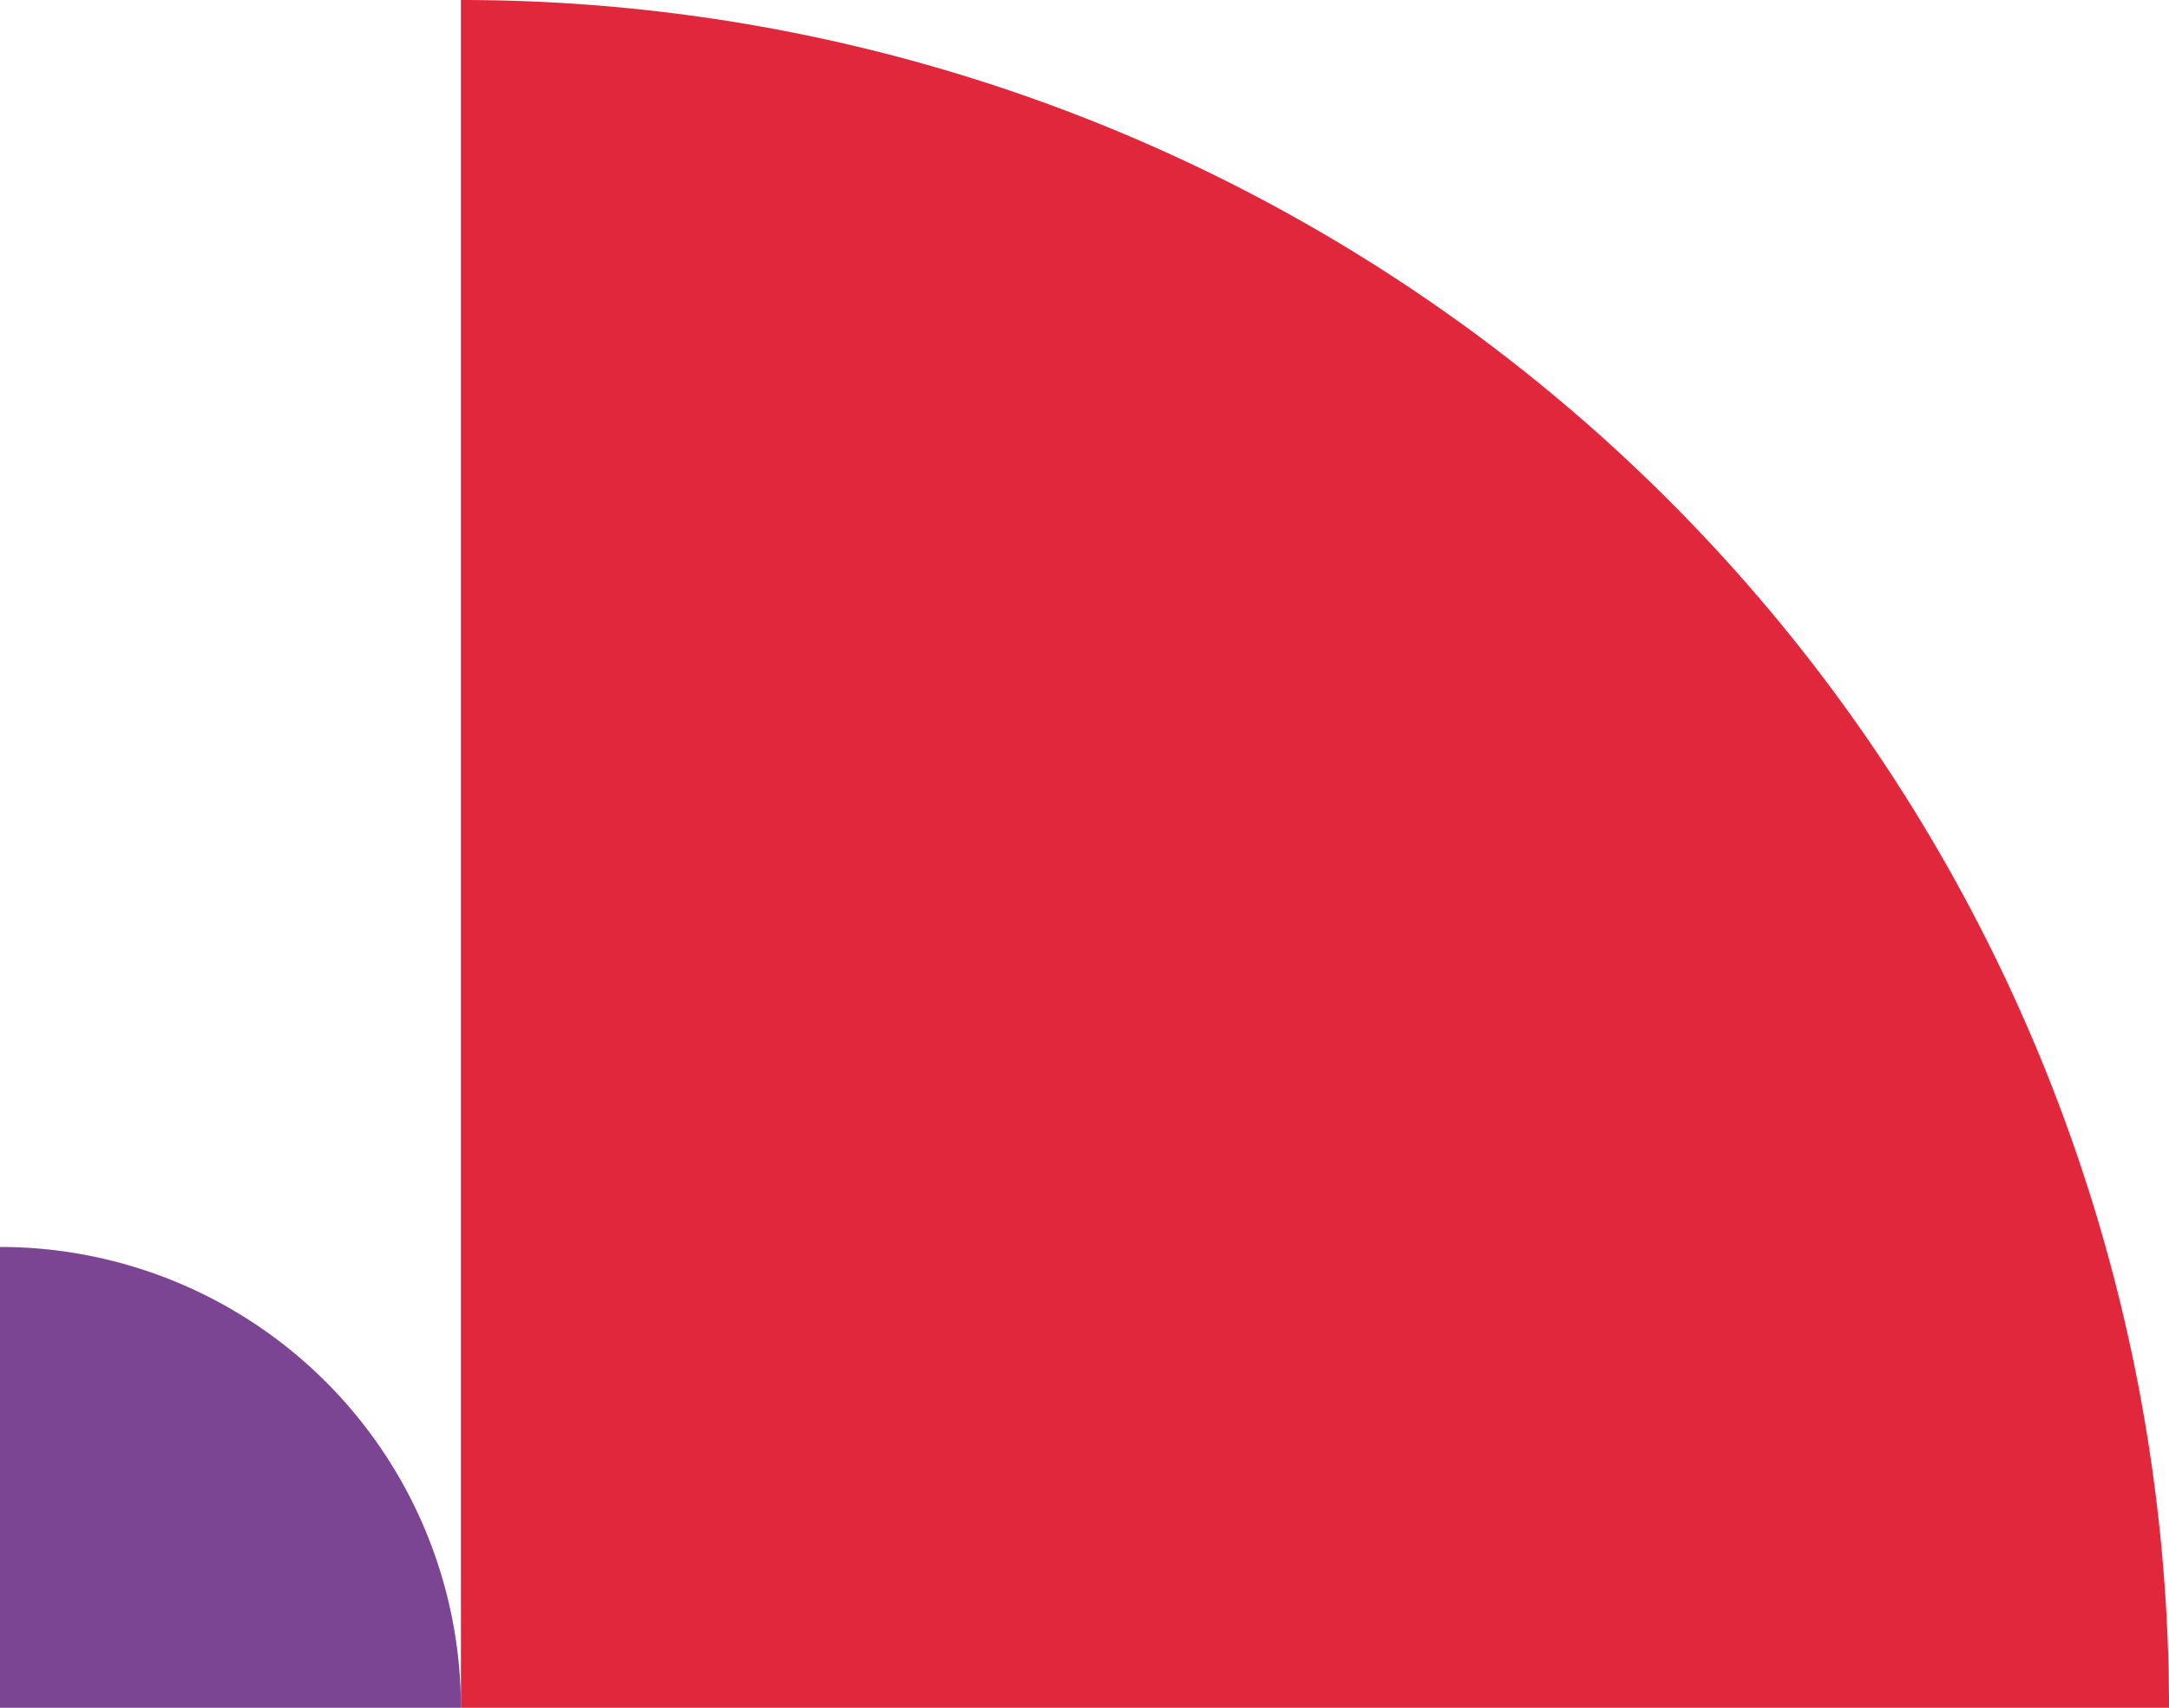 <svg xmlns="http://www.w3.org/2000/svg" width="80" height="63"><path data-name="Elipsa 1" d="M0 46a17 17 0 0 1 17 17H0V46z" fill-rule="evenodd" fill="#7c4594"/><path data-name="Elipsa 1" d="M17 0a63 63 0 0 1 63 63H17V0z" fill="#e0273b" fill-rule="evenodd"/></svg>